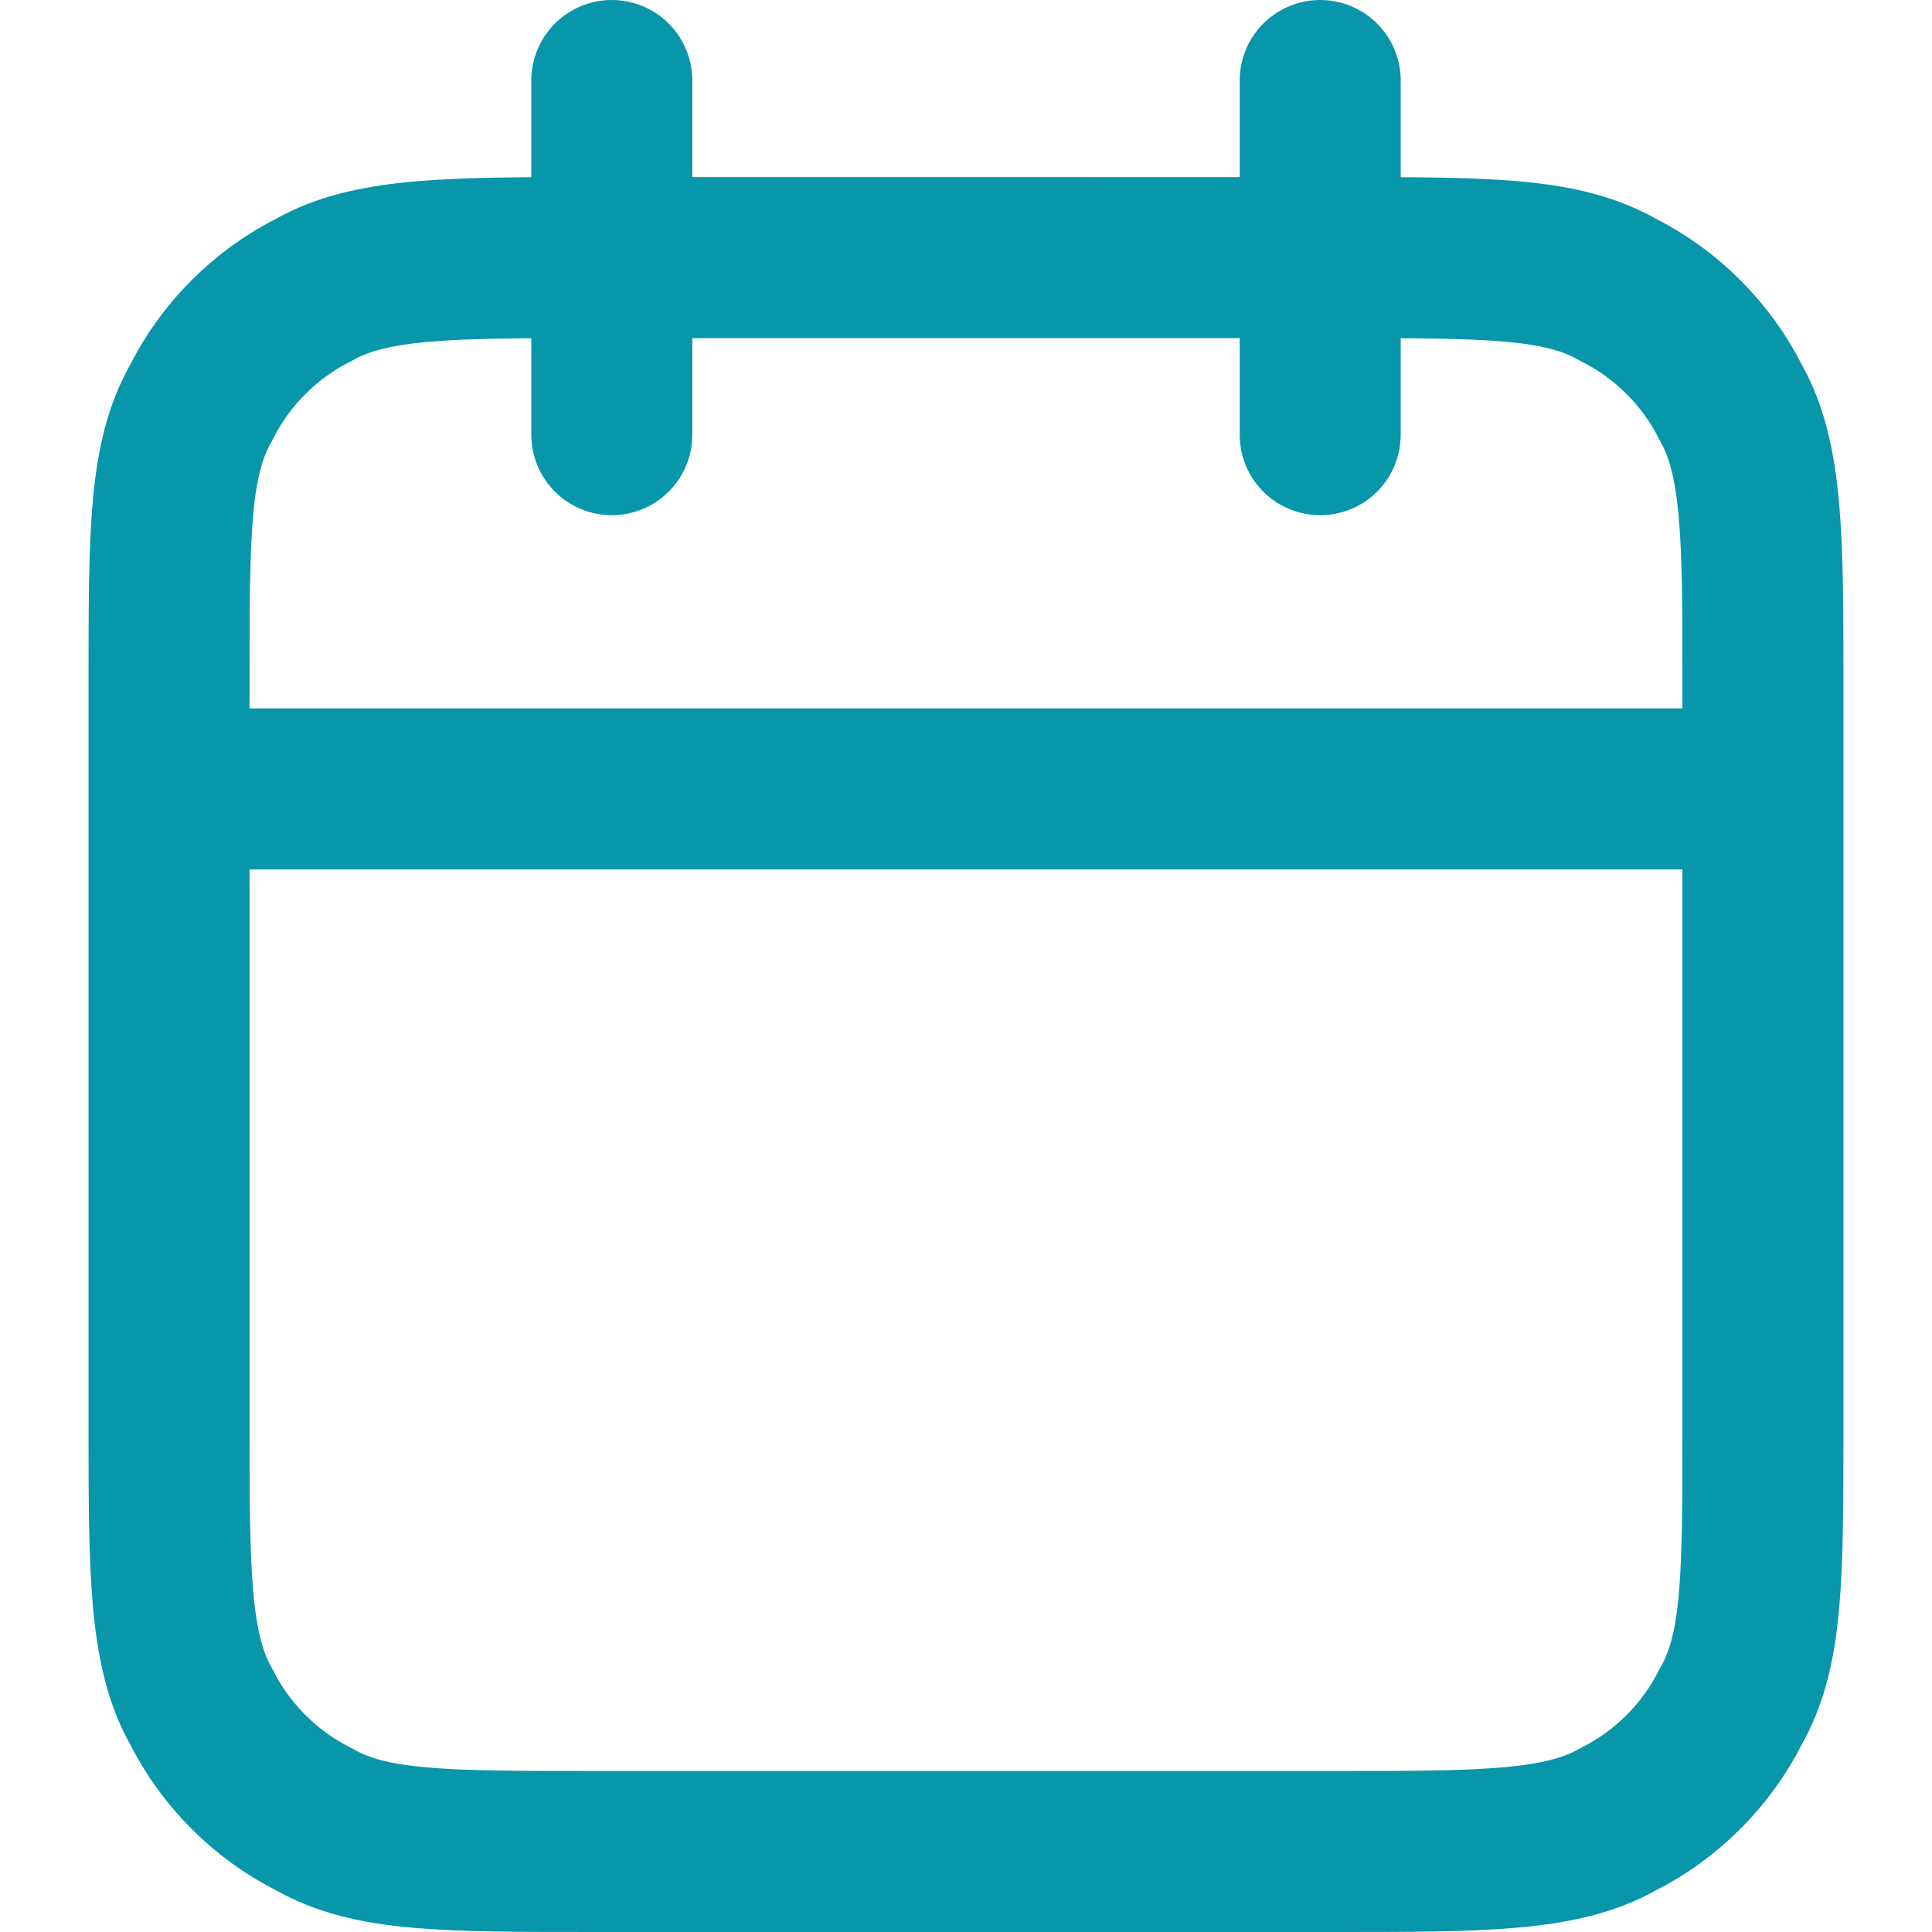 <?xml version="1.0" encoding="UTF-8"?>
<svg id="Layer_1" xmlns="http://www.w3.org/2000/svg" version="1.1" viewBox="0 0 24 24">
  <!-- Generator: Adobe Illustrator 29.6.1, SVG Export Plug-In . SVG Version: 2.1.1 Build 9)  -->
  <defs>
    <style>
      .st0 {
        fill: none;
        stroke: #0896ab;
        stroke-linecap: round;
        stroke-linejoin: round;
        stroke-width: 2px;
      }
    </style>
  </defs>
  <path class="st0" d="M21.9,9.8H2.1M16.4,1v4.4M7.6,1v4.4M7.4,23h9.2c1.8,0,2.8,0,3.5-.4.6-.3,1.1-.8,1.4-1.4.4-.7.4-1.6.4-3.5v-9.2c0-1.8,0-2.8-.4-3.5-.3-.6-.8-1.1-1.4-1.4-.7-.4-1.6-.4-3.5-.4H7.4c-1.8,0-2.8,0-3.5.4-.6.3-1.1.8-1.4,1.4-.4.7-.4,1.6-.4,3.5v9.2c0,1.8,0,2.8.4,3.5.3.6.8,1.1,1.4,1.4.7.4,1.6.4,3.5.4Z"/>
</svg>